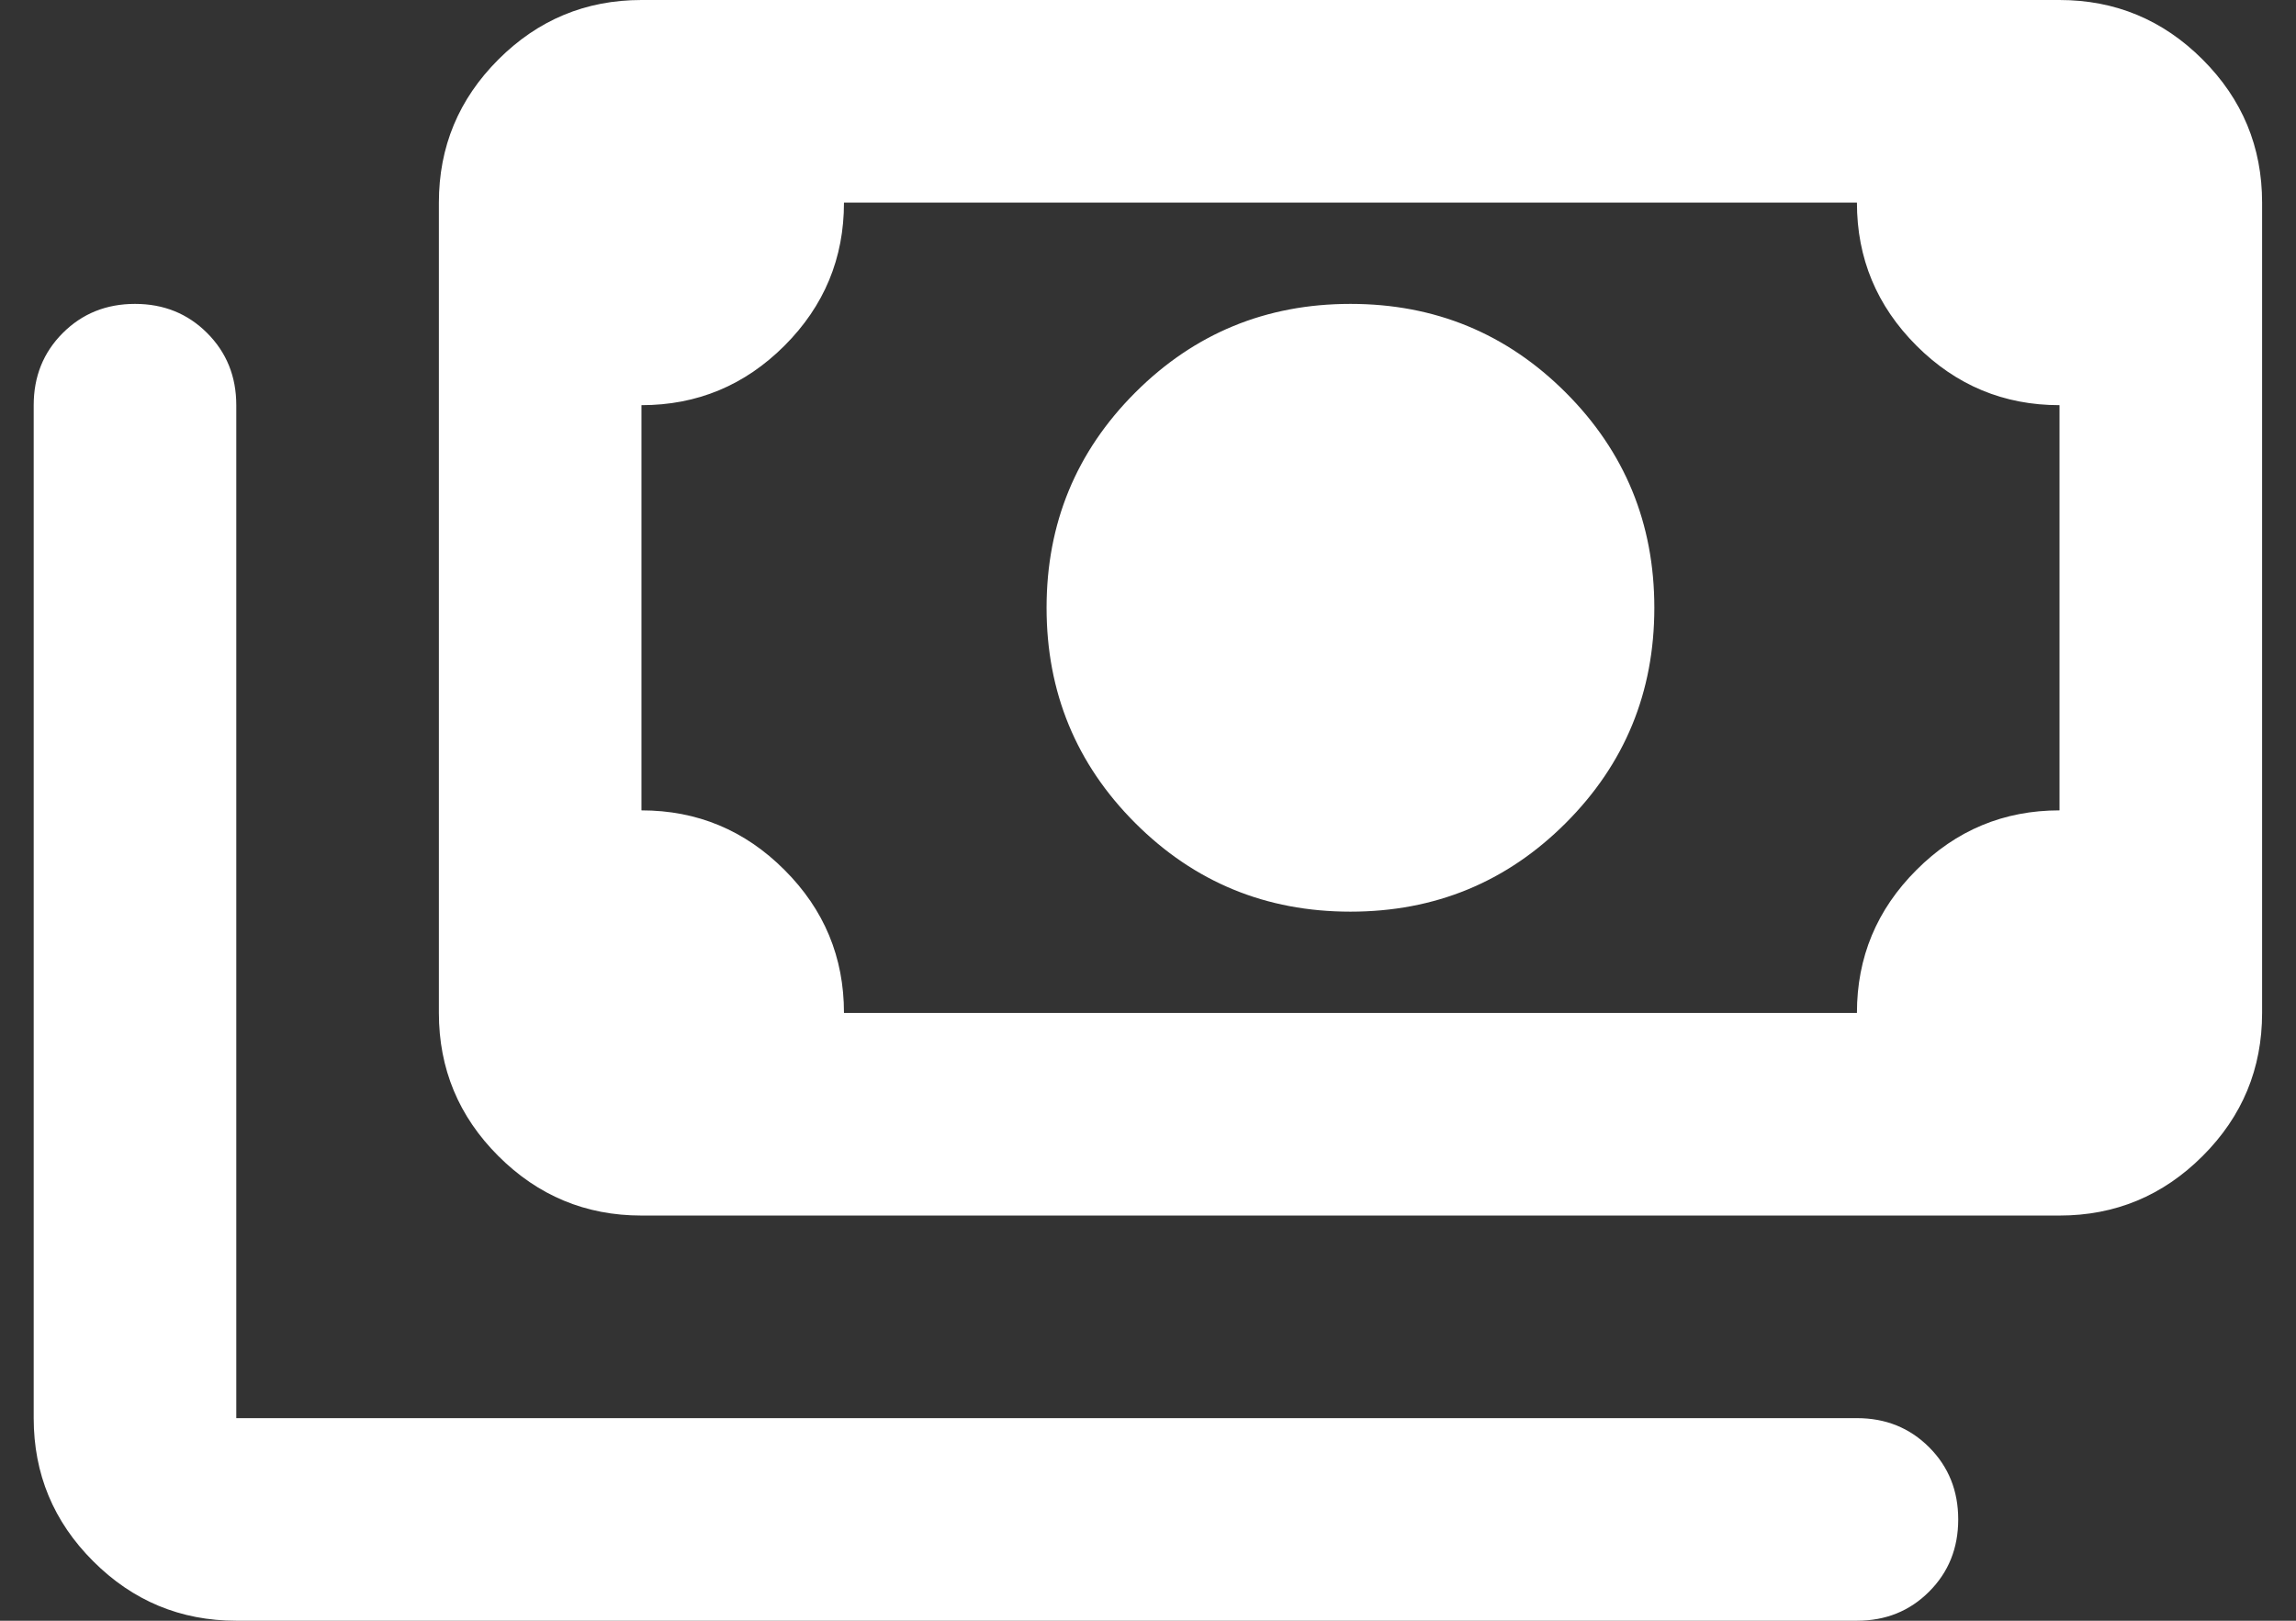 <svg width="34" height="24" viewBox="0 0 34 24" fill="none" xmlns="http://www.w3.org/2000/svg">
<rect x="0" y="0" width="34" height="24" fill="#333333" stroke="none"/>
<path d="M19.998 13.5C18.748 13.5 17.686 13.063 16.811 12.188C15.936 11.313 15.498 10.25 15.498 9C15.498 7.75 15.936 6.688 16.811 5.813C17.686 4.938 18.748 4.5 19.998 4.5C21.248 4.5 22.311 4.938 23.186 5.813C24.061 6.688 24.498 7.75 24.498 9C24.498 10.25 24.061 11.313 23.186 12.188C22.311 13.063 21.248 13.5 19.998 13.5ZM9.499 18C8.674 18 7.967 17.706 7.38 17.119C6.792 16.532 6.499 15.825 6.499 15V3C6.499 2.175 6.792 1.469 7.38 0.881C7.967 0.294 8.674 0 9.499 0H30.498C31.323 0 32.03 0.294 32.617 0.881C33.205 1.469 33.498 2.175 33.498 3V15C33.498 15.825 33.205 16.532 32.617 17.119C32.03 17.706 31.323 18 30.498 18H9.499ZM12.498 15H27.498C27.498 14.175 27.792 13.469 28.38 12.882C28.967 12.294 29.674 12 30.498 12V6C29.674 6 28.967 5.706 28.38 5.119C27.792 4.531 27.498 3.825 27.498 3H12.498C12.498 3.825 12.205 4.531 11.617 5.119C11.03 5.706 10.323 6 9.499 6V12C10.323 12 11.03 12.294 11.617 12.882C12.205 13.469 12.498 14.175 12.498 15ZM27.498 24H3.499C2.674 24 1.967 23.706 1.38 23.119C0.792 22.532 0.499 21.825 0.499 21V6C0.499 5.575 0.642 5.219 0.93 4.931C1.217 4.644 1.574 4.5 1.999 4.5C2.424 4.5 2.78 4.644 3.067 4.931C3.355 5.219 3.499 5.575 3.499 6V21H27.498C27.924 21 28.28 21.144 28.567 21.431C28.855 21.719 28.998 22.075 28.998 22.5C28.998 22.925 28.855 23.282 28.567 23.569C28.28 23.857 27.924 24 27.498 24Z" fill="white"/>
</svg>
